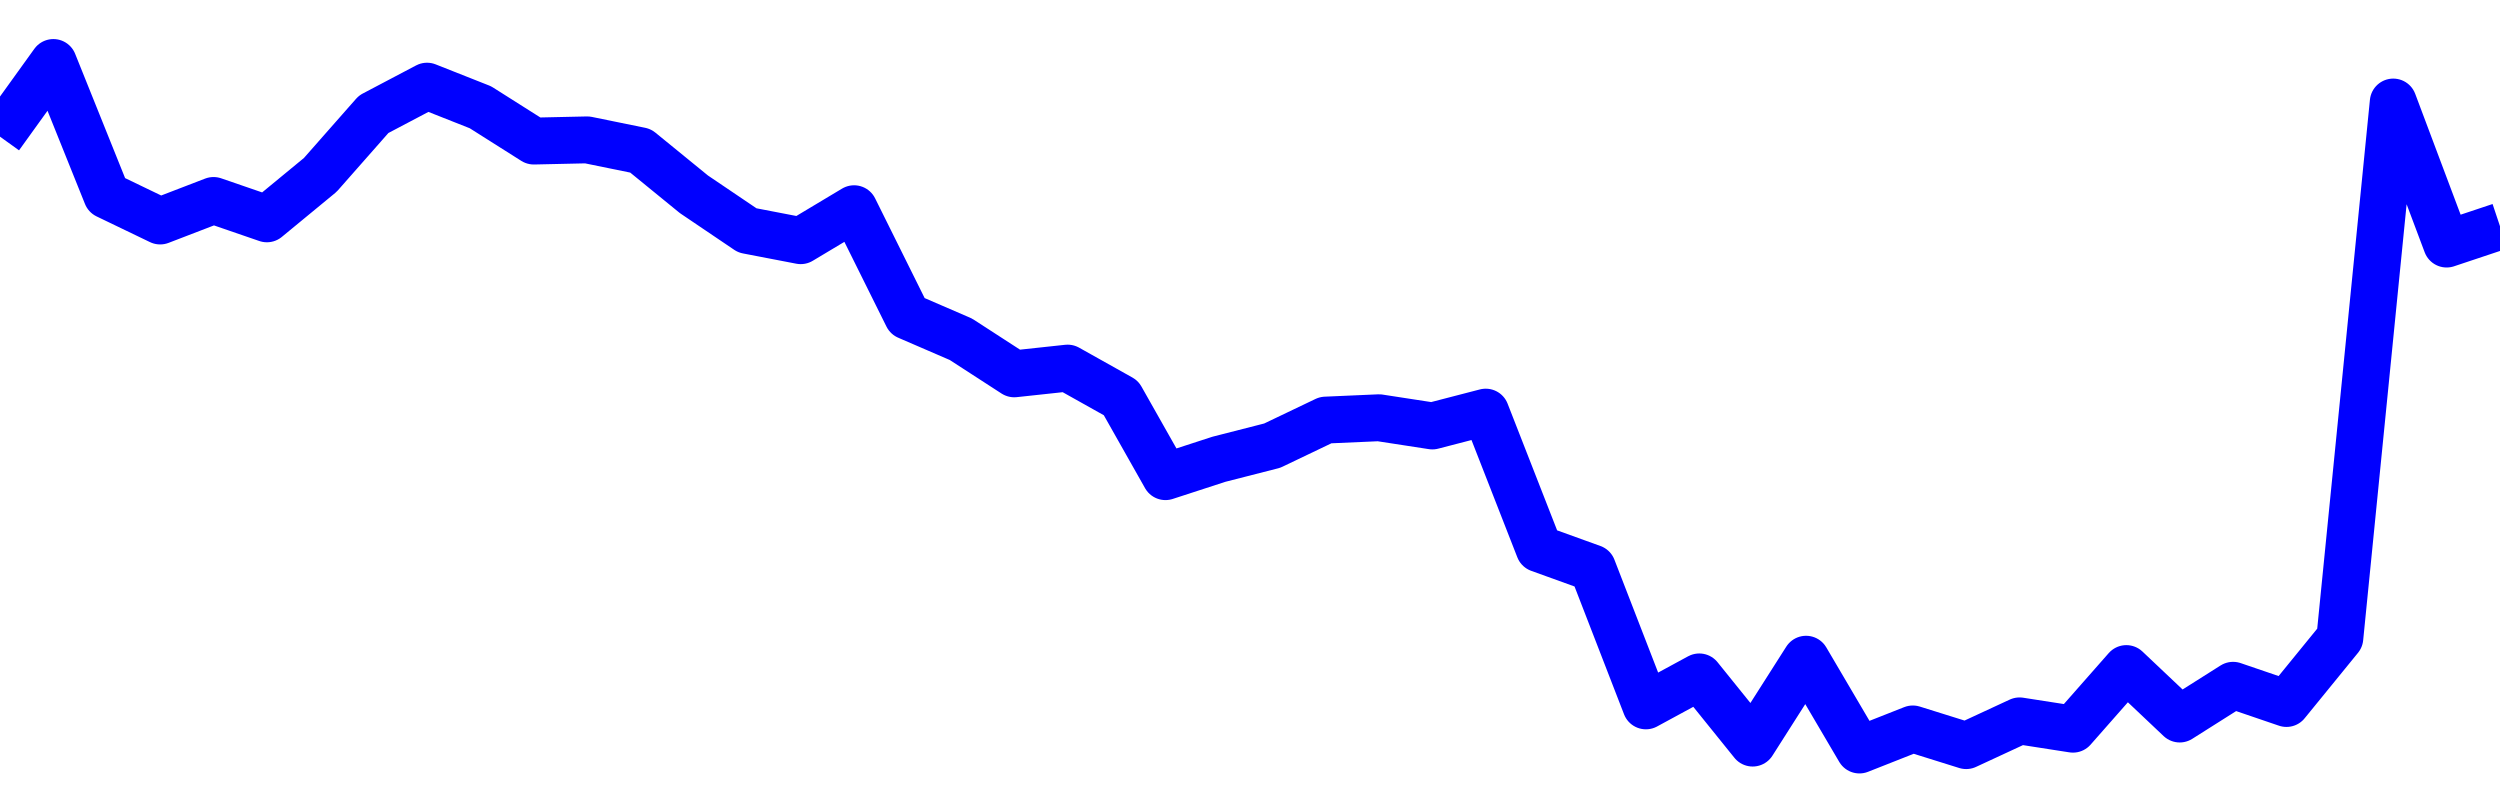 <svg xmlns="http://www.w3.org/2000/svg" fill="none" width="80" height="26"><polyline points="0,4.373 1.708,2 3.416,6.249 5.125,7.072 6.833,6.415 8.541,7.003 10.249,5.596 11.957,3.657 13.665,2.757 15.374,3.433 17.082,4.514 18.79,4.476 20.498,4.825 22.206,6.218 23.915,7.373 25.623,7.702 27.331,6.679 29.039,10.118 30.747,10.856 32.456,11.963 34.164,11.779 35.872,12.736 37.295,15.253 39.004,14.697 40.712,14.26 42.42,13.443 44.128,13.368 45.836,13.631 47.544,13.188 49.253,17.561 50.961,18.178 52.669,22.588 54.377,21.661 56.085,23.779 57.794,21.095 59.502,24 61.21,23.326 62.918,23.86 64.626,23.068 66.335,23.334 68.043,21.394 69.751,23.009 71.459,21.929 73.167,22.512 74.875,20.416 76.584,3.265 78.292,7.81 80,7.24 " stroke-linejoin="round" style="fill: transparent; stroke:blue; stroke-width:1.5" /></svg>